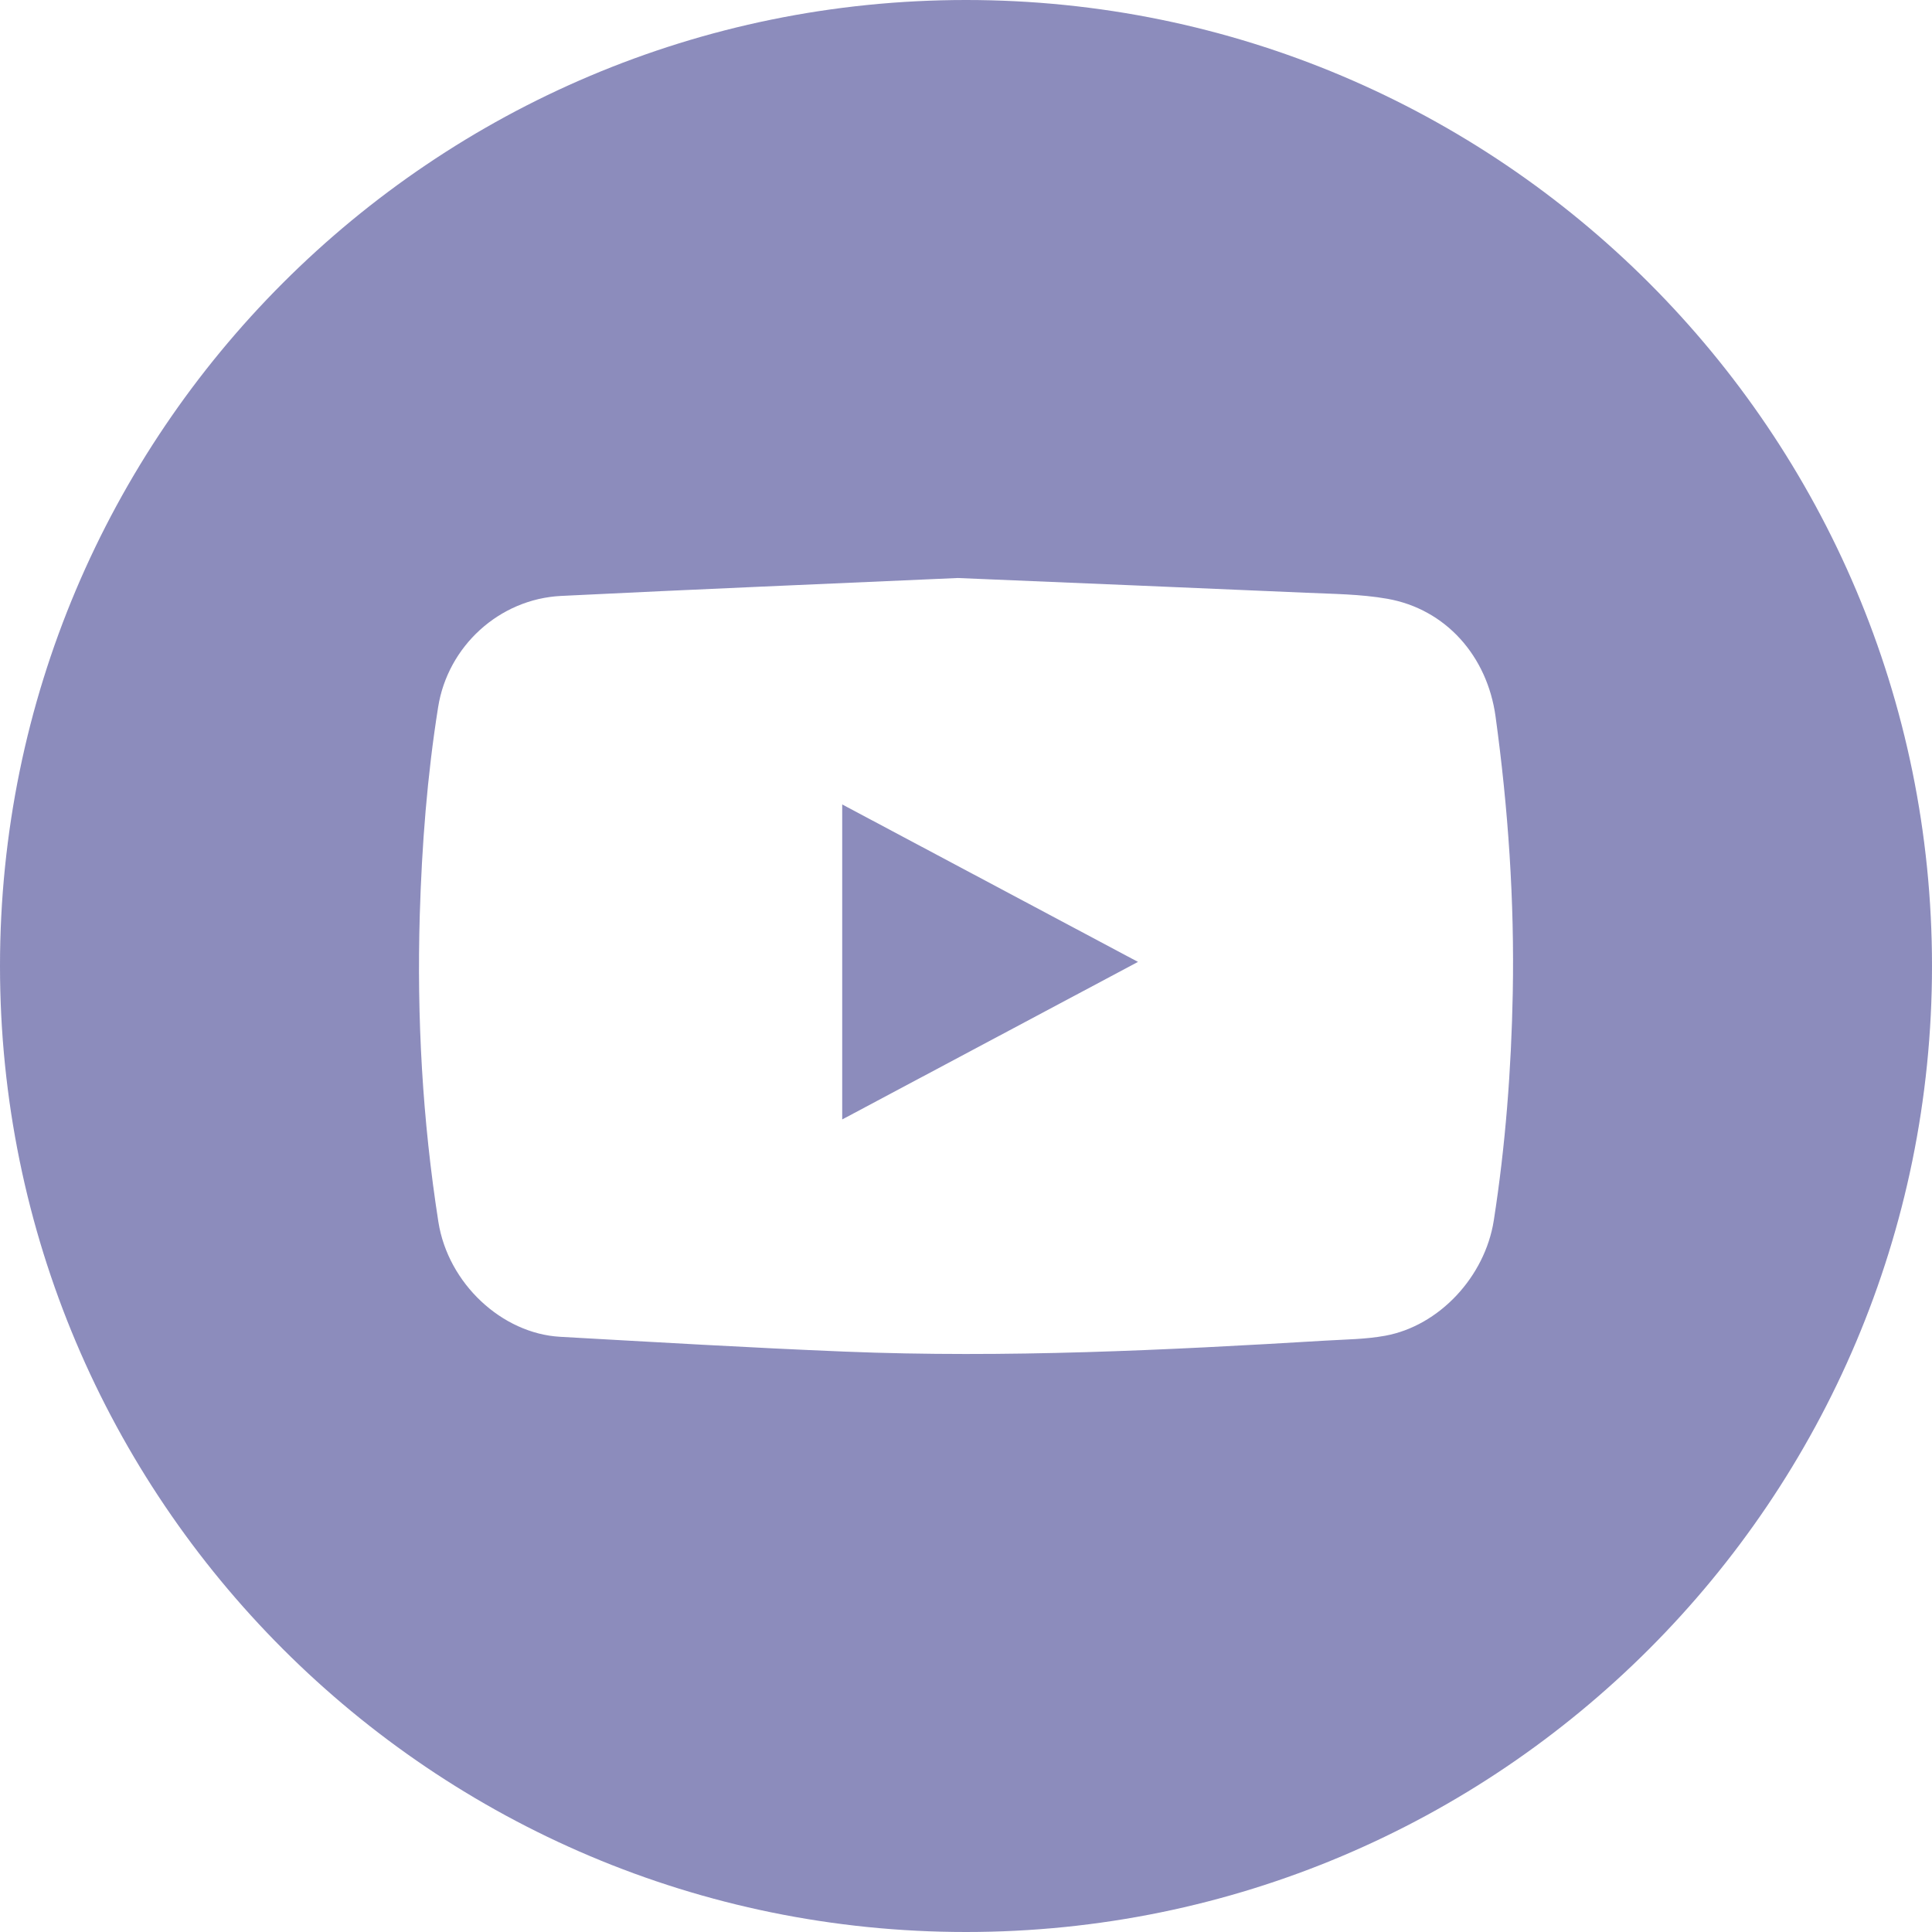 <?xml version="1.0" encoding="UTF-8"?> <svg xmlns="http://www.w3.org/2000/svg" xmlns:xlink="http://www.w3.org/1999/xlink" width="40px" height="40px" viewBox="0 0 40 40"> <title>social-youtube</title> <g id="Home" stroke="none" stroke-width="1" fill="none" fill-rule="evenodd" opacity="0.508"> <g id="rybakov_pro-detey_homepage" transform="translate(-1203, -11553)" fill="#1D1D7C"> <g id="footers" transform="translate(0, 11264)"> <g id="social" transform="translate(1003, 289)"> <path d="M220,0 C231.045,0 240,8.955 240,20 C240,31.046 231.045,40 220,40 C208.955,40 200,31.046 200,20 C200,8.954 208.954,0 220,0 Z M219.829,11.967 C217.16,12.086 214.387,12.201 211.616,12.338 C210.336,12.402 209.27,13.381 209.071,14.641 C208.844,16.065 208.734,17.5 208.691,18.94 C208.628,21.07 208.747,23.192 209.076,25.297 C209.276,26.572 210.391,27.61 211.598,27.677 C213.565,27.787 215.532,27.904 217.5,27.984 C220.819,28.118 224.133,27.955 227.444,27.756 C227.857,27.731 228.275,27.729 228.679,27.655 C229.799,27.45 230.744,26.432 230.927,25.27 C231.17,23.712 231.289,22.143 231.32,20.57 C231.357,18.649 231.225,16.737 230.964,14.835 C230.791,13.577 229.928,12.61 228.723,12.397 C228.171,12.3 227.6,12.297 227.037,12.272 C224.67,12.168 222.303,12.071 219.829,11.967 Z M217.437,16.655 C219.475,17.741 221.497,18.817 223.561,19.915 C221.508,21.009 219.49,22.083 217.437,23.177 L217.437,23.177 Z" id="social-youtube"></path> </g> </g> </g> </g> </svg> 
